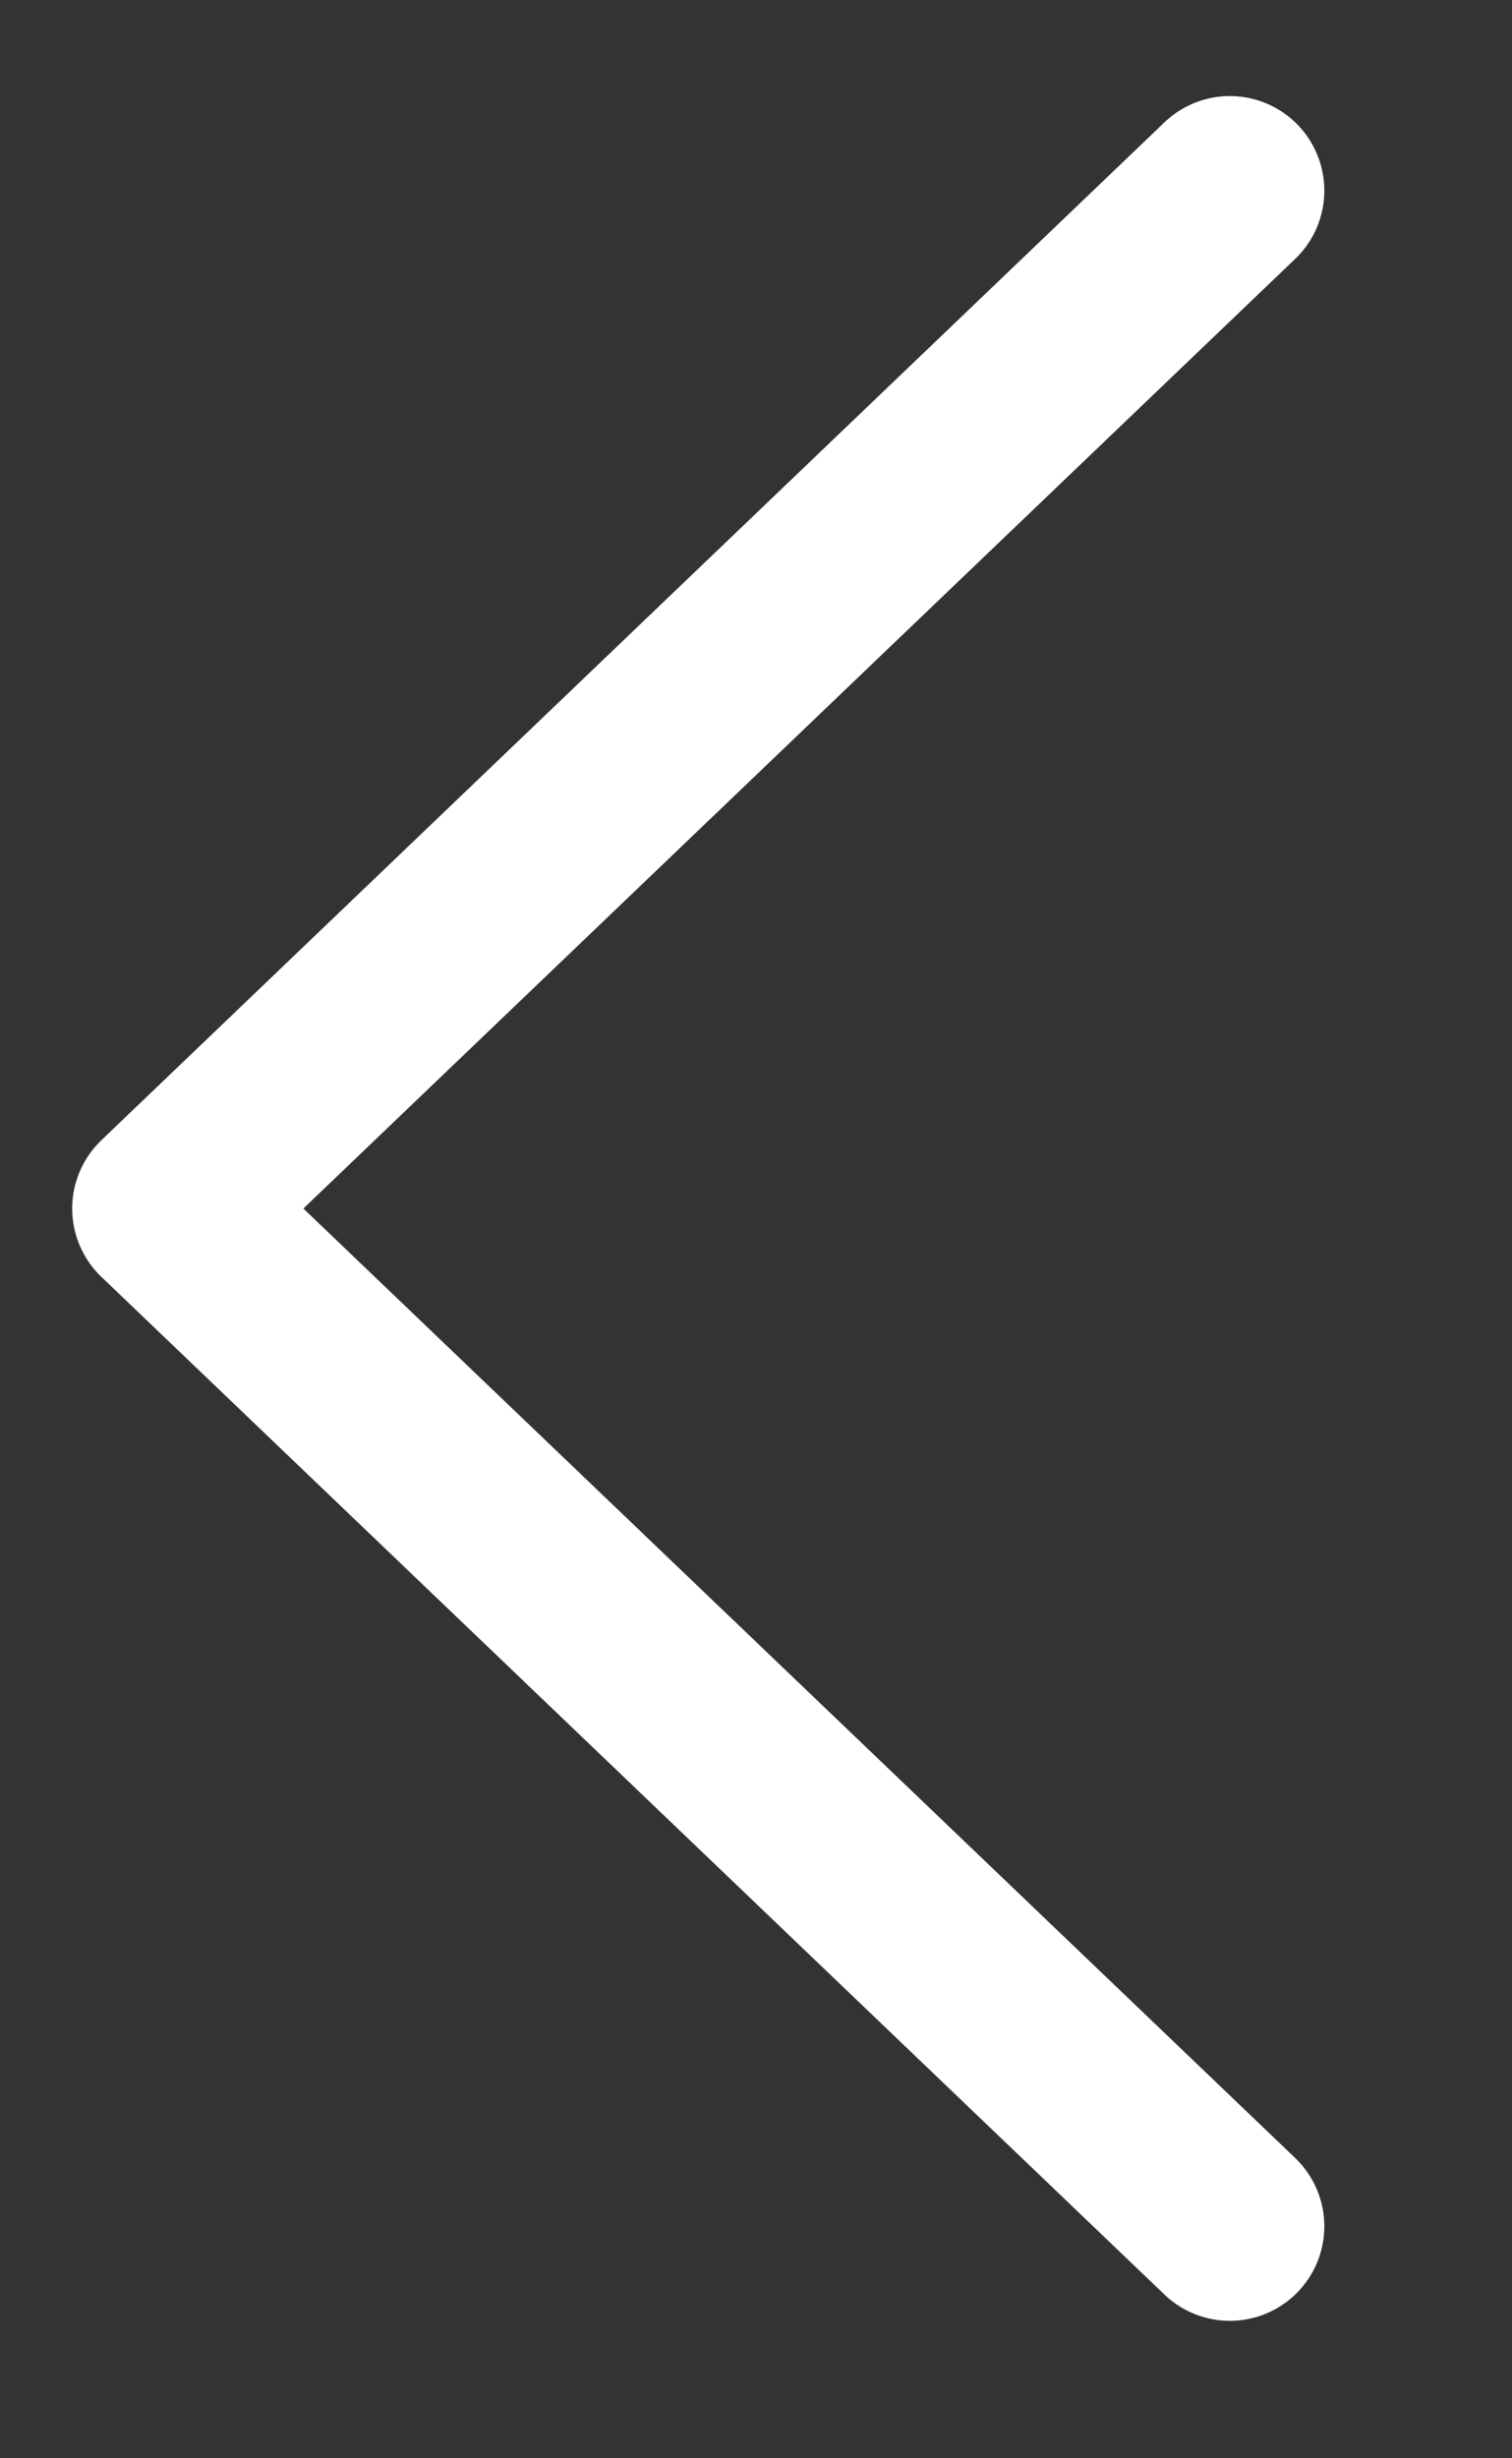 <svg width="8" height="13" viewBox="0 0 8 13" fill="none" xmlns="http://www.w3.org/2000/svg">
<rect x="0" y="0" width="8" height="13" fill="#333333" stroke="none"/>
<path d="M6.507 1.008L0.882 6.391L6.507 11.773" stroke="white" stroke-miterlimit="10" stroke-linecap="round" stroke-linejoin="round"/>
</svg>
